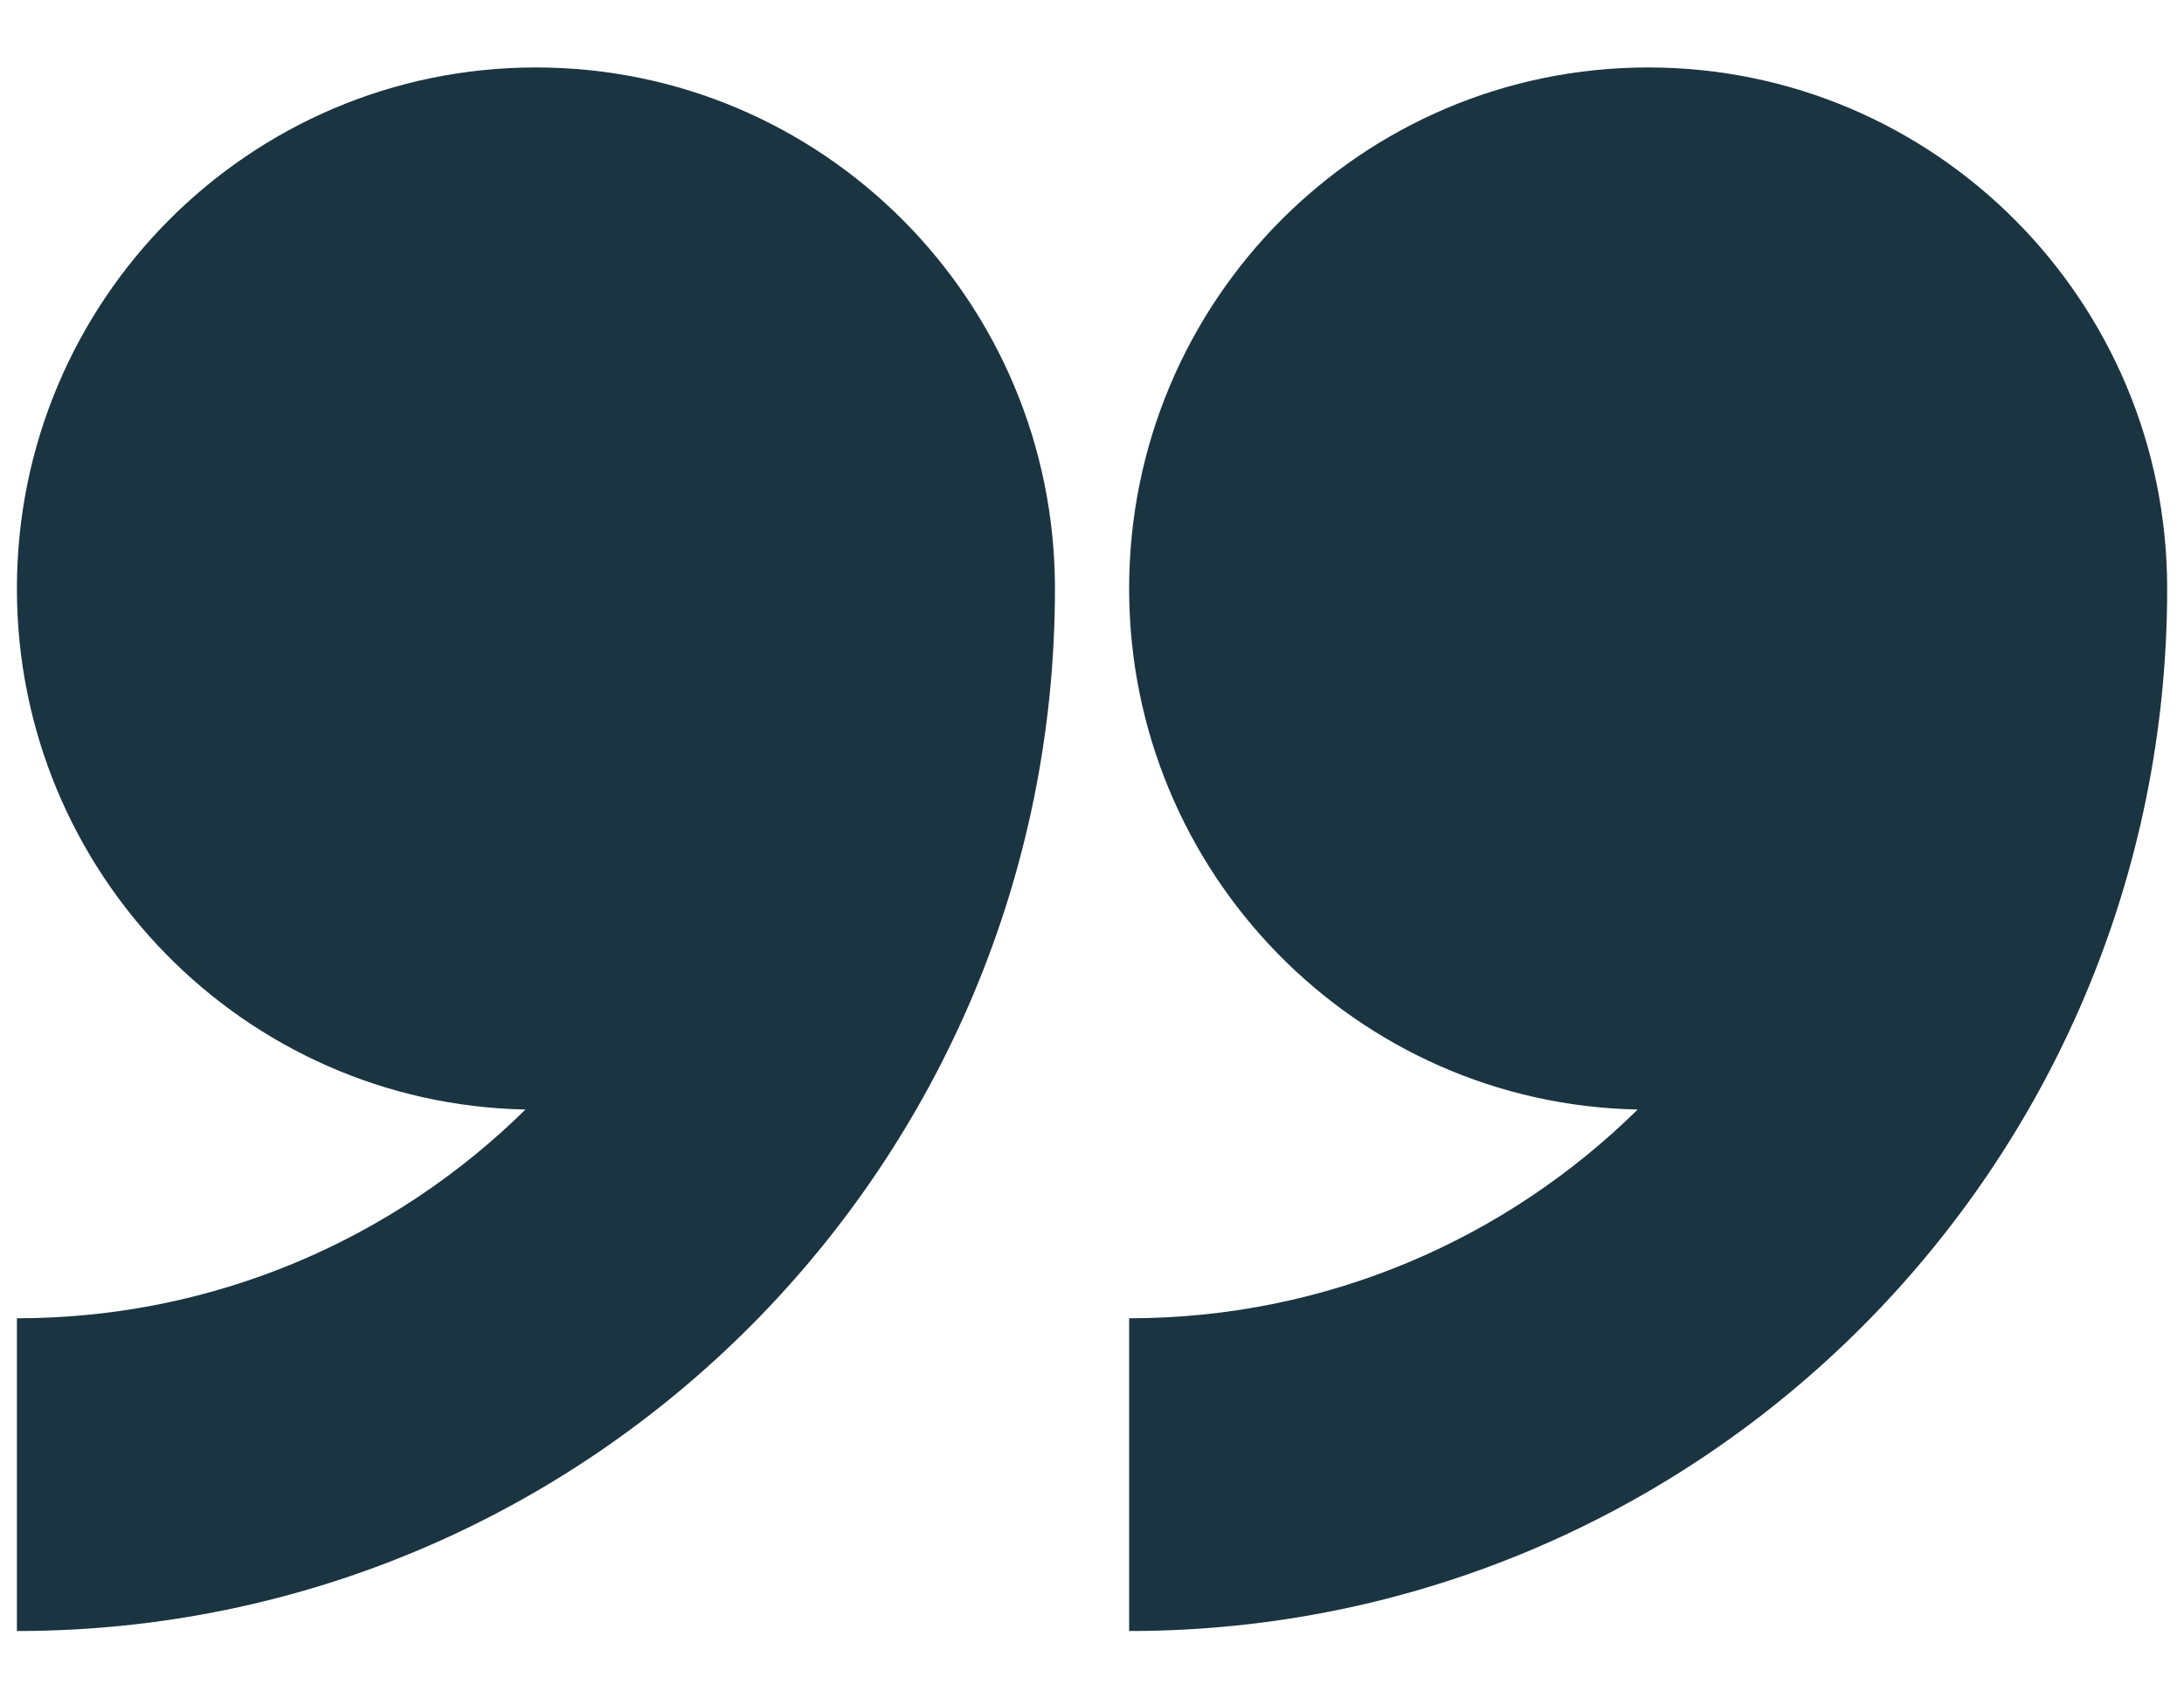 <svg width="27px" height="21px" viewBox="0 0 27 21" version="1.1" xmlns="http://www.w3.org/2000/svg" xmlns:xlink="http://www.w3.org/1999/xlink">
    <title>Group@1,5x</title>
    <defs>
        <filter color-interpolation-filters="auto" id="filter-1">
            <feColorMatrix in="SourceGraphic" type="matrix" values="0 0 0 0 0.333 0 0 0 0 0.373 0 0 0 0 1 0 0 0 1 0"></feColorMatrix>
        </filter>
    </defs>
    <g id="Screens" stroke="none" stroke-width="1" fill="none" fill-rule="evenodd">
        <g id="Home-/-Desktop" transform="translate(-536, -802)">
            <g id="Group-22-Copy" transform="translate(218, 709)">
                <g id="icon/quote" transform="translate(318.208, 93.833)" filter="url(#filter-1)">
                    <g>
                        <path d="M0,12.889 C0,16.448 2.873,19.333 6.417,19.333 C9.961,19.333 12.833,16.448 12.833,12.889 C12.833,9.373 10.029,6.517 6.546,6.448 C8.166,4.852 10.384,3.867 12.833,3.867 L12.833,0 C5.746,0 0,5.771 0,12.889 Z M26.583,0 C19.496,0 13.75,5.771 13.75,12.889 C13.75,16.448 16.623,19.333 20.167,19.333 C23.711,19.333 26.583,16.448 26.583,12.889 C26.583,9.373 23.779,6.517 20.296,6.448 C21.916,4.852 24.135,3.867 26.583,3.867 L26.583,0 Z" id="quote" fill="#1B3442" transform="translate(13.292, 9.667) rotate(-180) translate(-13.292, -9.667) "></path>
                    </g>
                </g>
            </g>
        </g>
    </g>
</svg>
